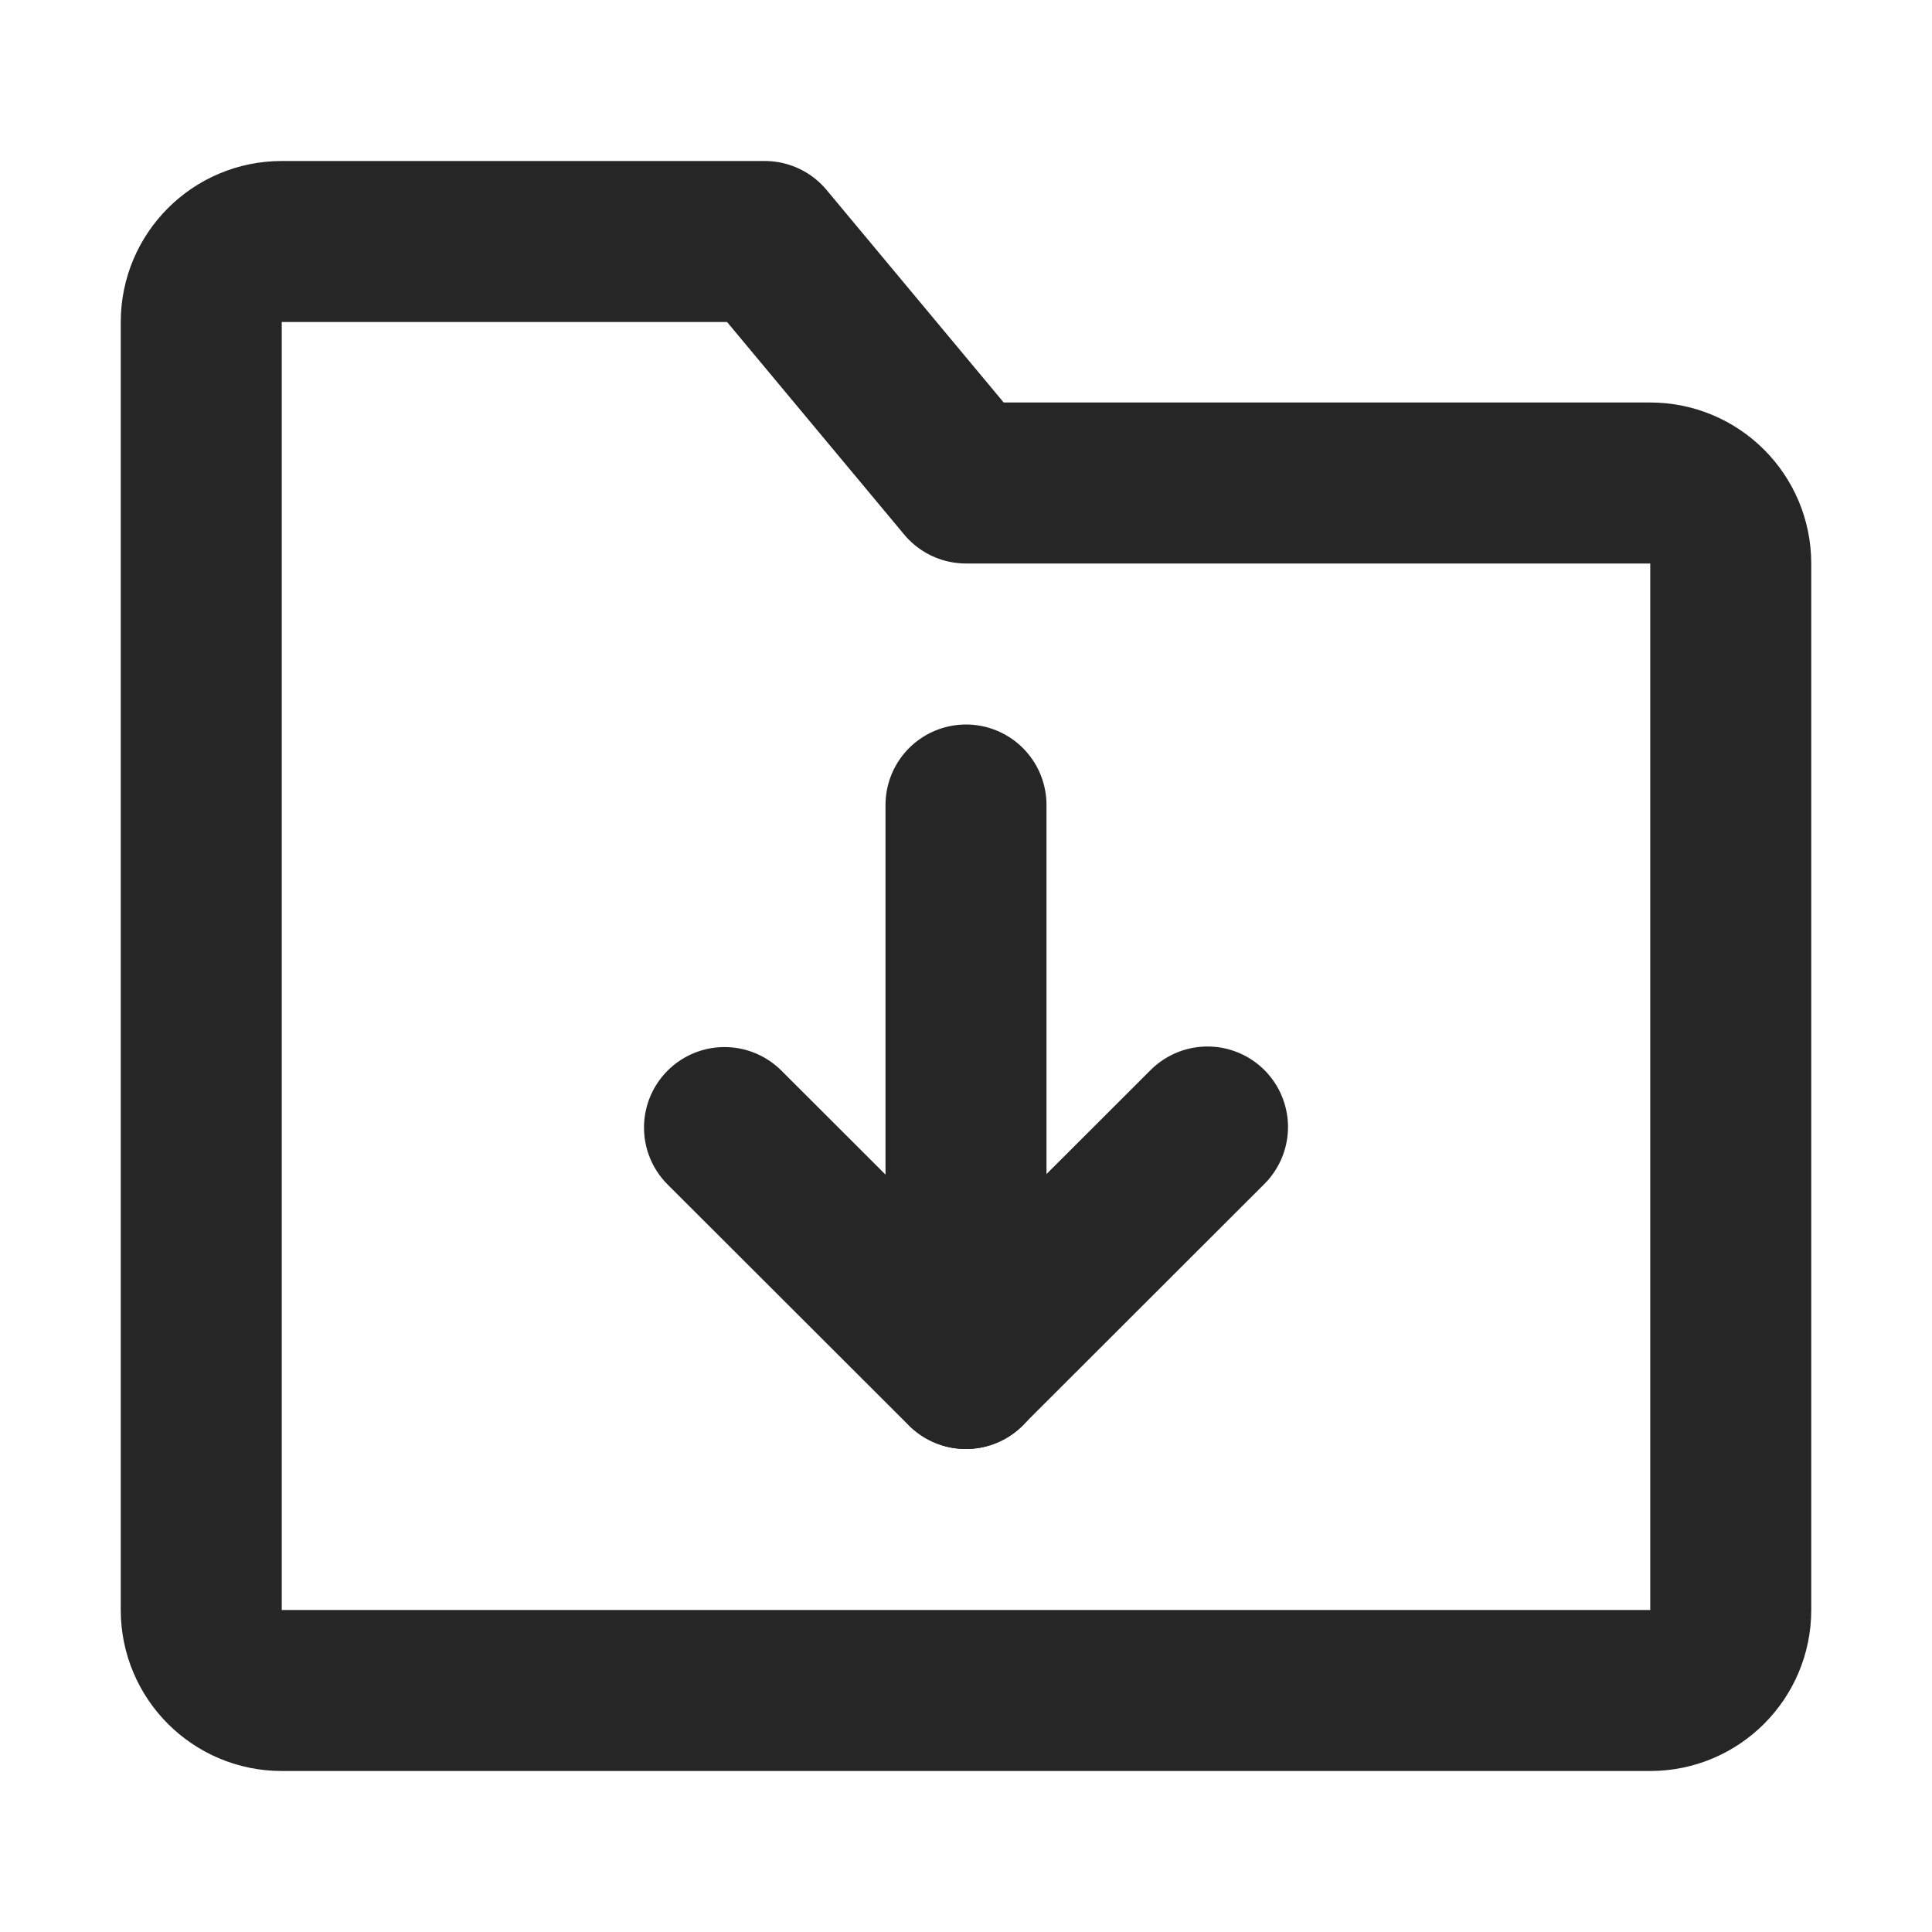 <svg width="24" height="24" viewBox="0 0 24 24" fill="none" xmlns="http://www.w3.org/2000/svg">
<path d="M2.5 4C2.5 3.448 2.948 3 3.5 3H9.5L12 6H20.5C21.052 6 21.5 6.448 21.5 7V20C21.5 20.552 21.052 21 20.5 21H3.5C2.948 21 2.5 20.552 2.5 20V4Z" stroke="#262626" stroke-width="2" stroke-linejoin="round"/>
<path d="M15 14L11.997 17L9 14.007" stroke="#262626" stroke-width="2" stroke-linecap="round" stroke-linejoin="round"/>
<path d="M12 10V17" stroke="#262626" stroke-width="2" stroke-linecap="round" stroke-linejoin="round"/>
</svg>
